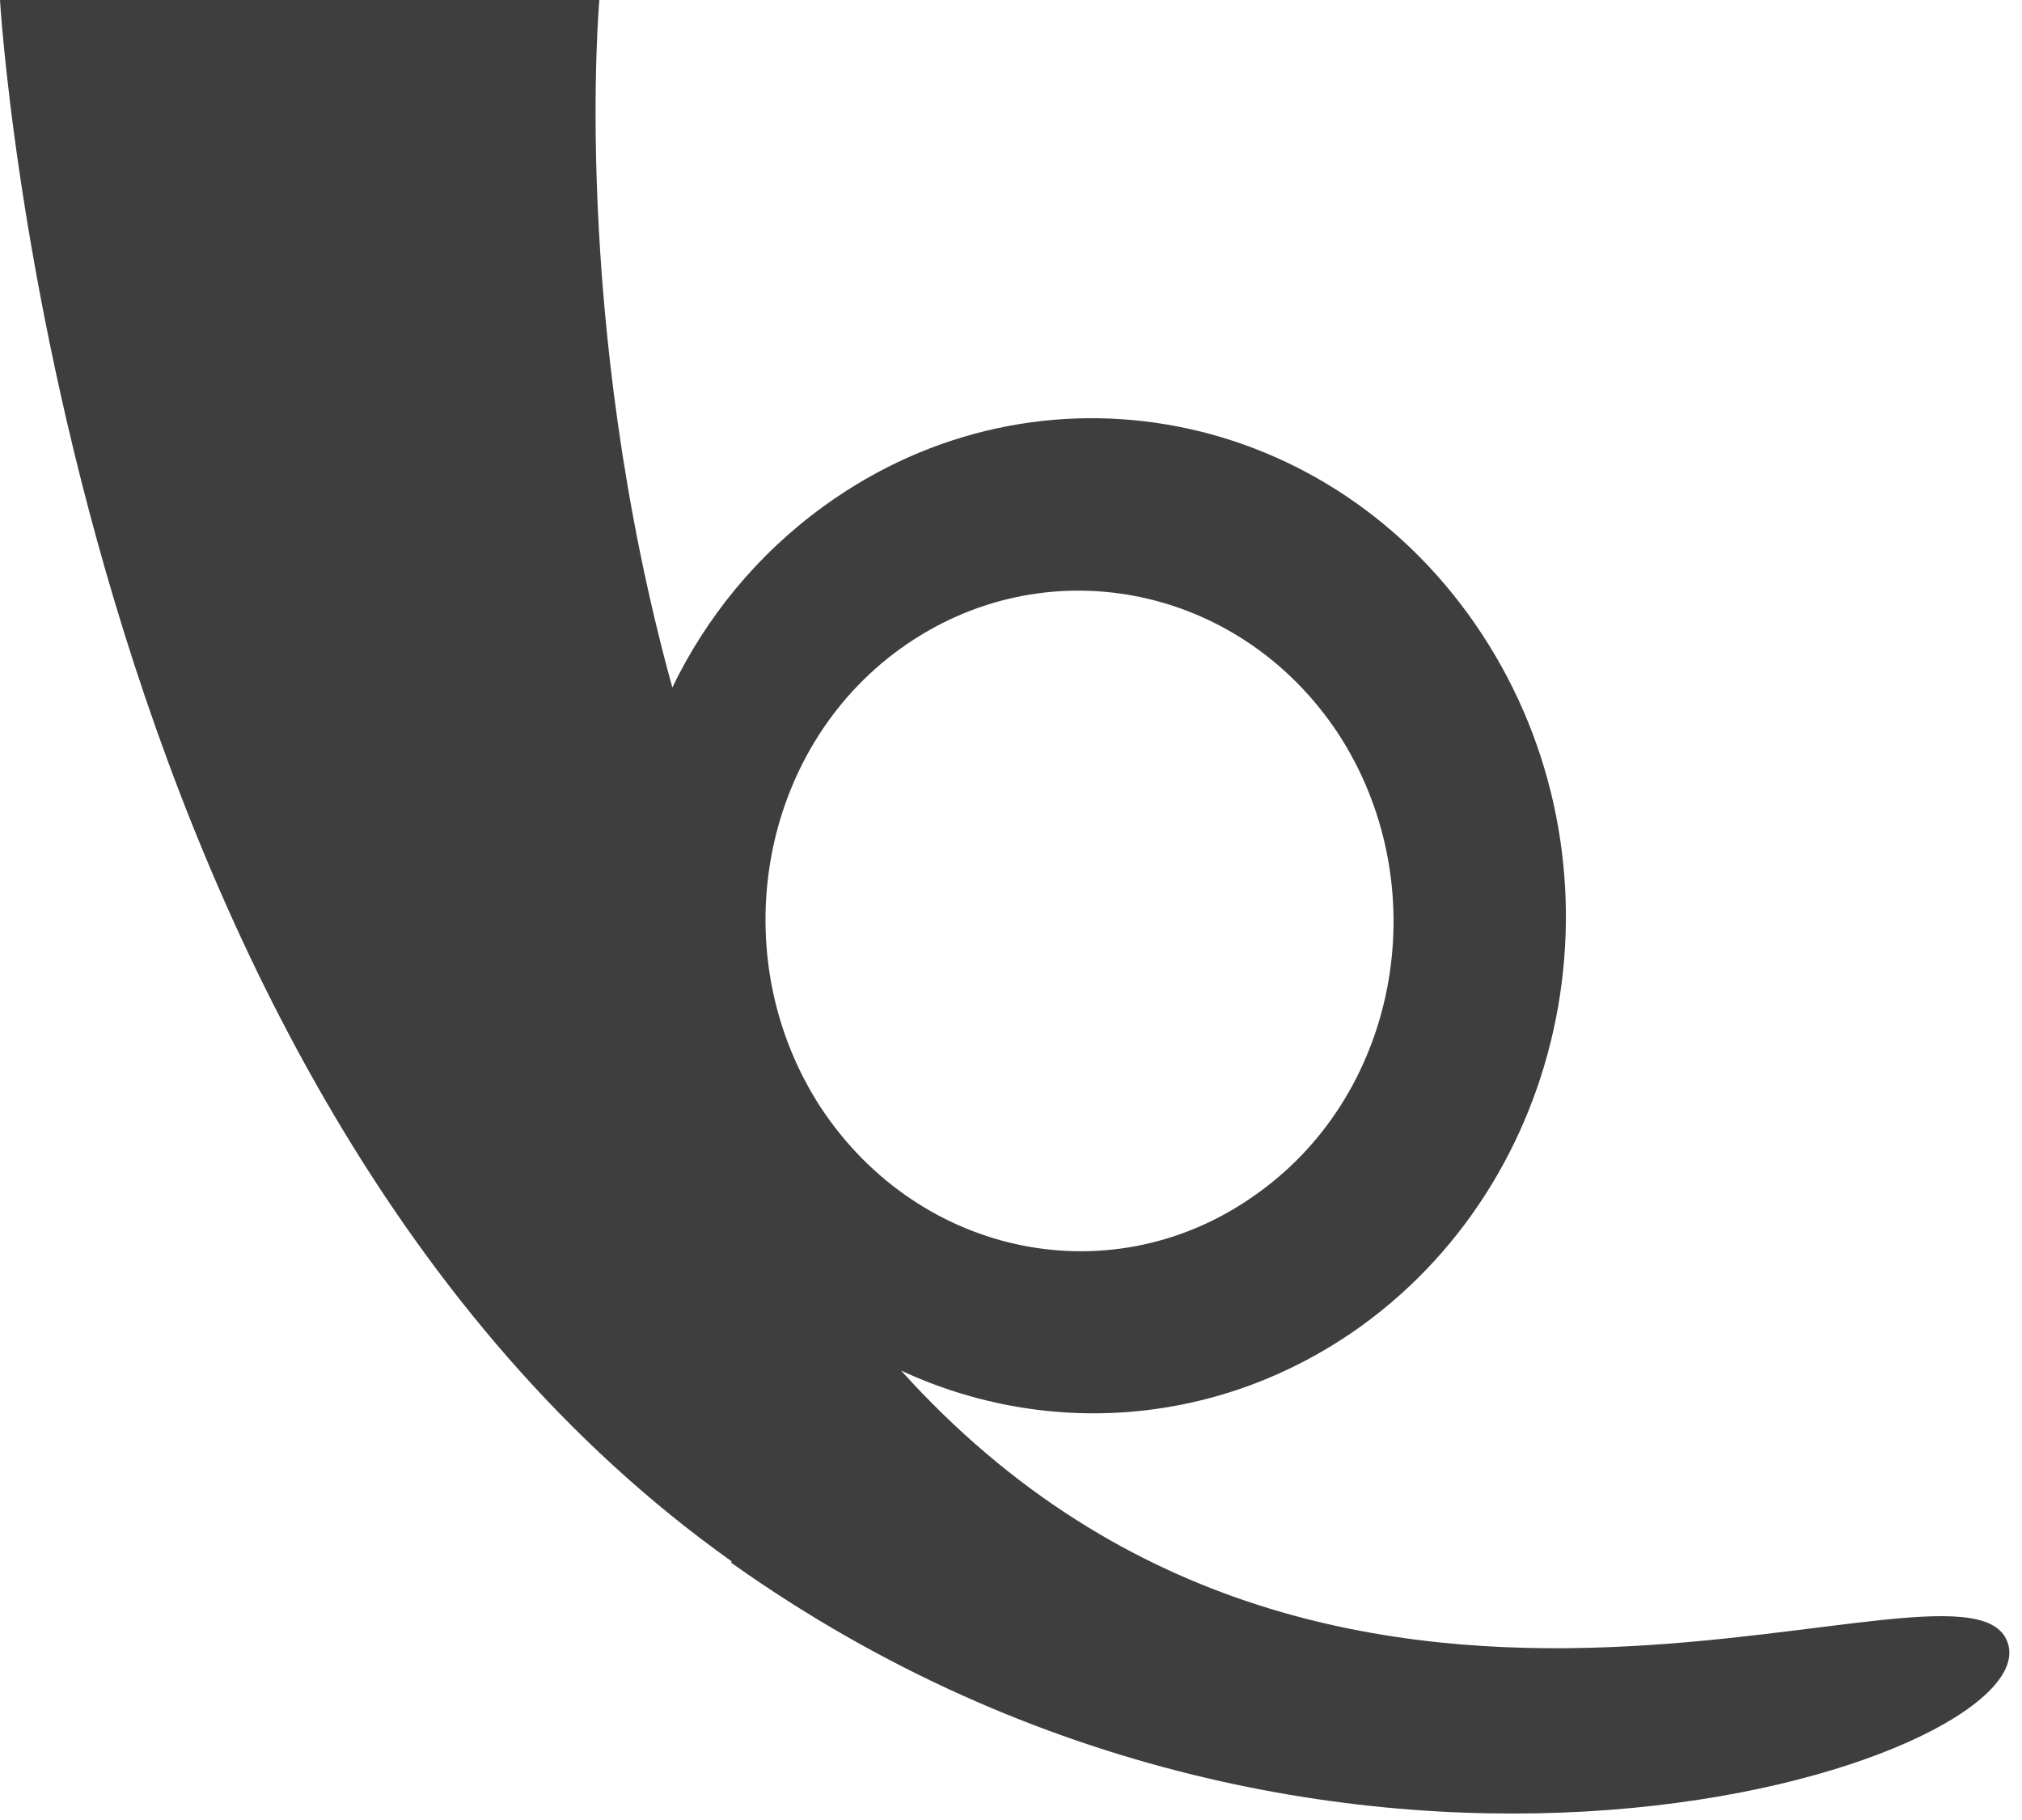 <svg width="140" height="126" viewBox="0 0 140 126" fill="none" xmlns="http://www.w3.org/2000/svg">
<path d="M92.646 50.773C99.426 61.161 97.012 75.467 87.13 82.572C77.235 89.785 63.725 87.094 56.843 76.695C50.063 66.307 52.477 52.001 62.359 44.896C72.241 37.791 85.763 40.374 92.646 50.773ZM50.634 108.194C92.743 138.124 141.22 121.983 139.056 113.885C136.84 105.346 93.282 129.149 62.391 94.886C72.444 99.562 84.487 98.812 94.254 91.802C109.141 81.044 112.917 59.602 102.605 43.896C92.294 28.189 71.966 24.254 57.079 35.013C52.419 38.381 48.889 42.754 46.551 47.596C39.498 22 41.499 0.001 41.499 0.001L-9.70485e-05 0.001C-9.70485e-05 0.001 4.318 75.15 50.647 108.086" fill="#3E3E3E"/>
</svg>
